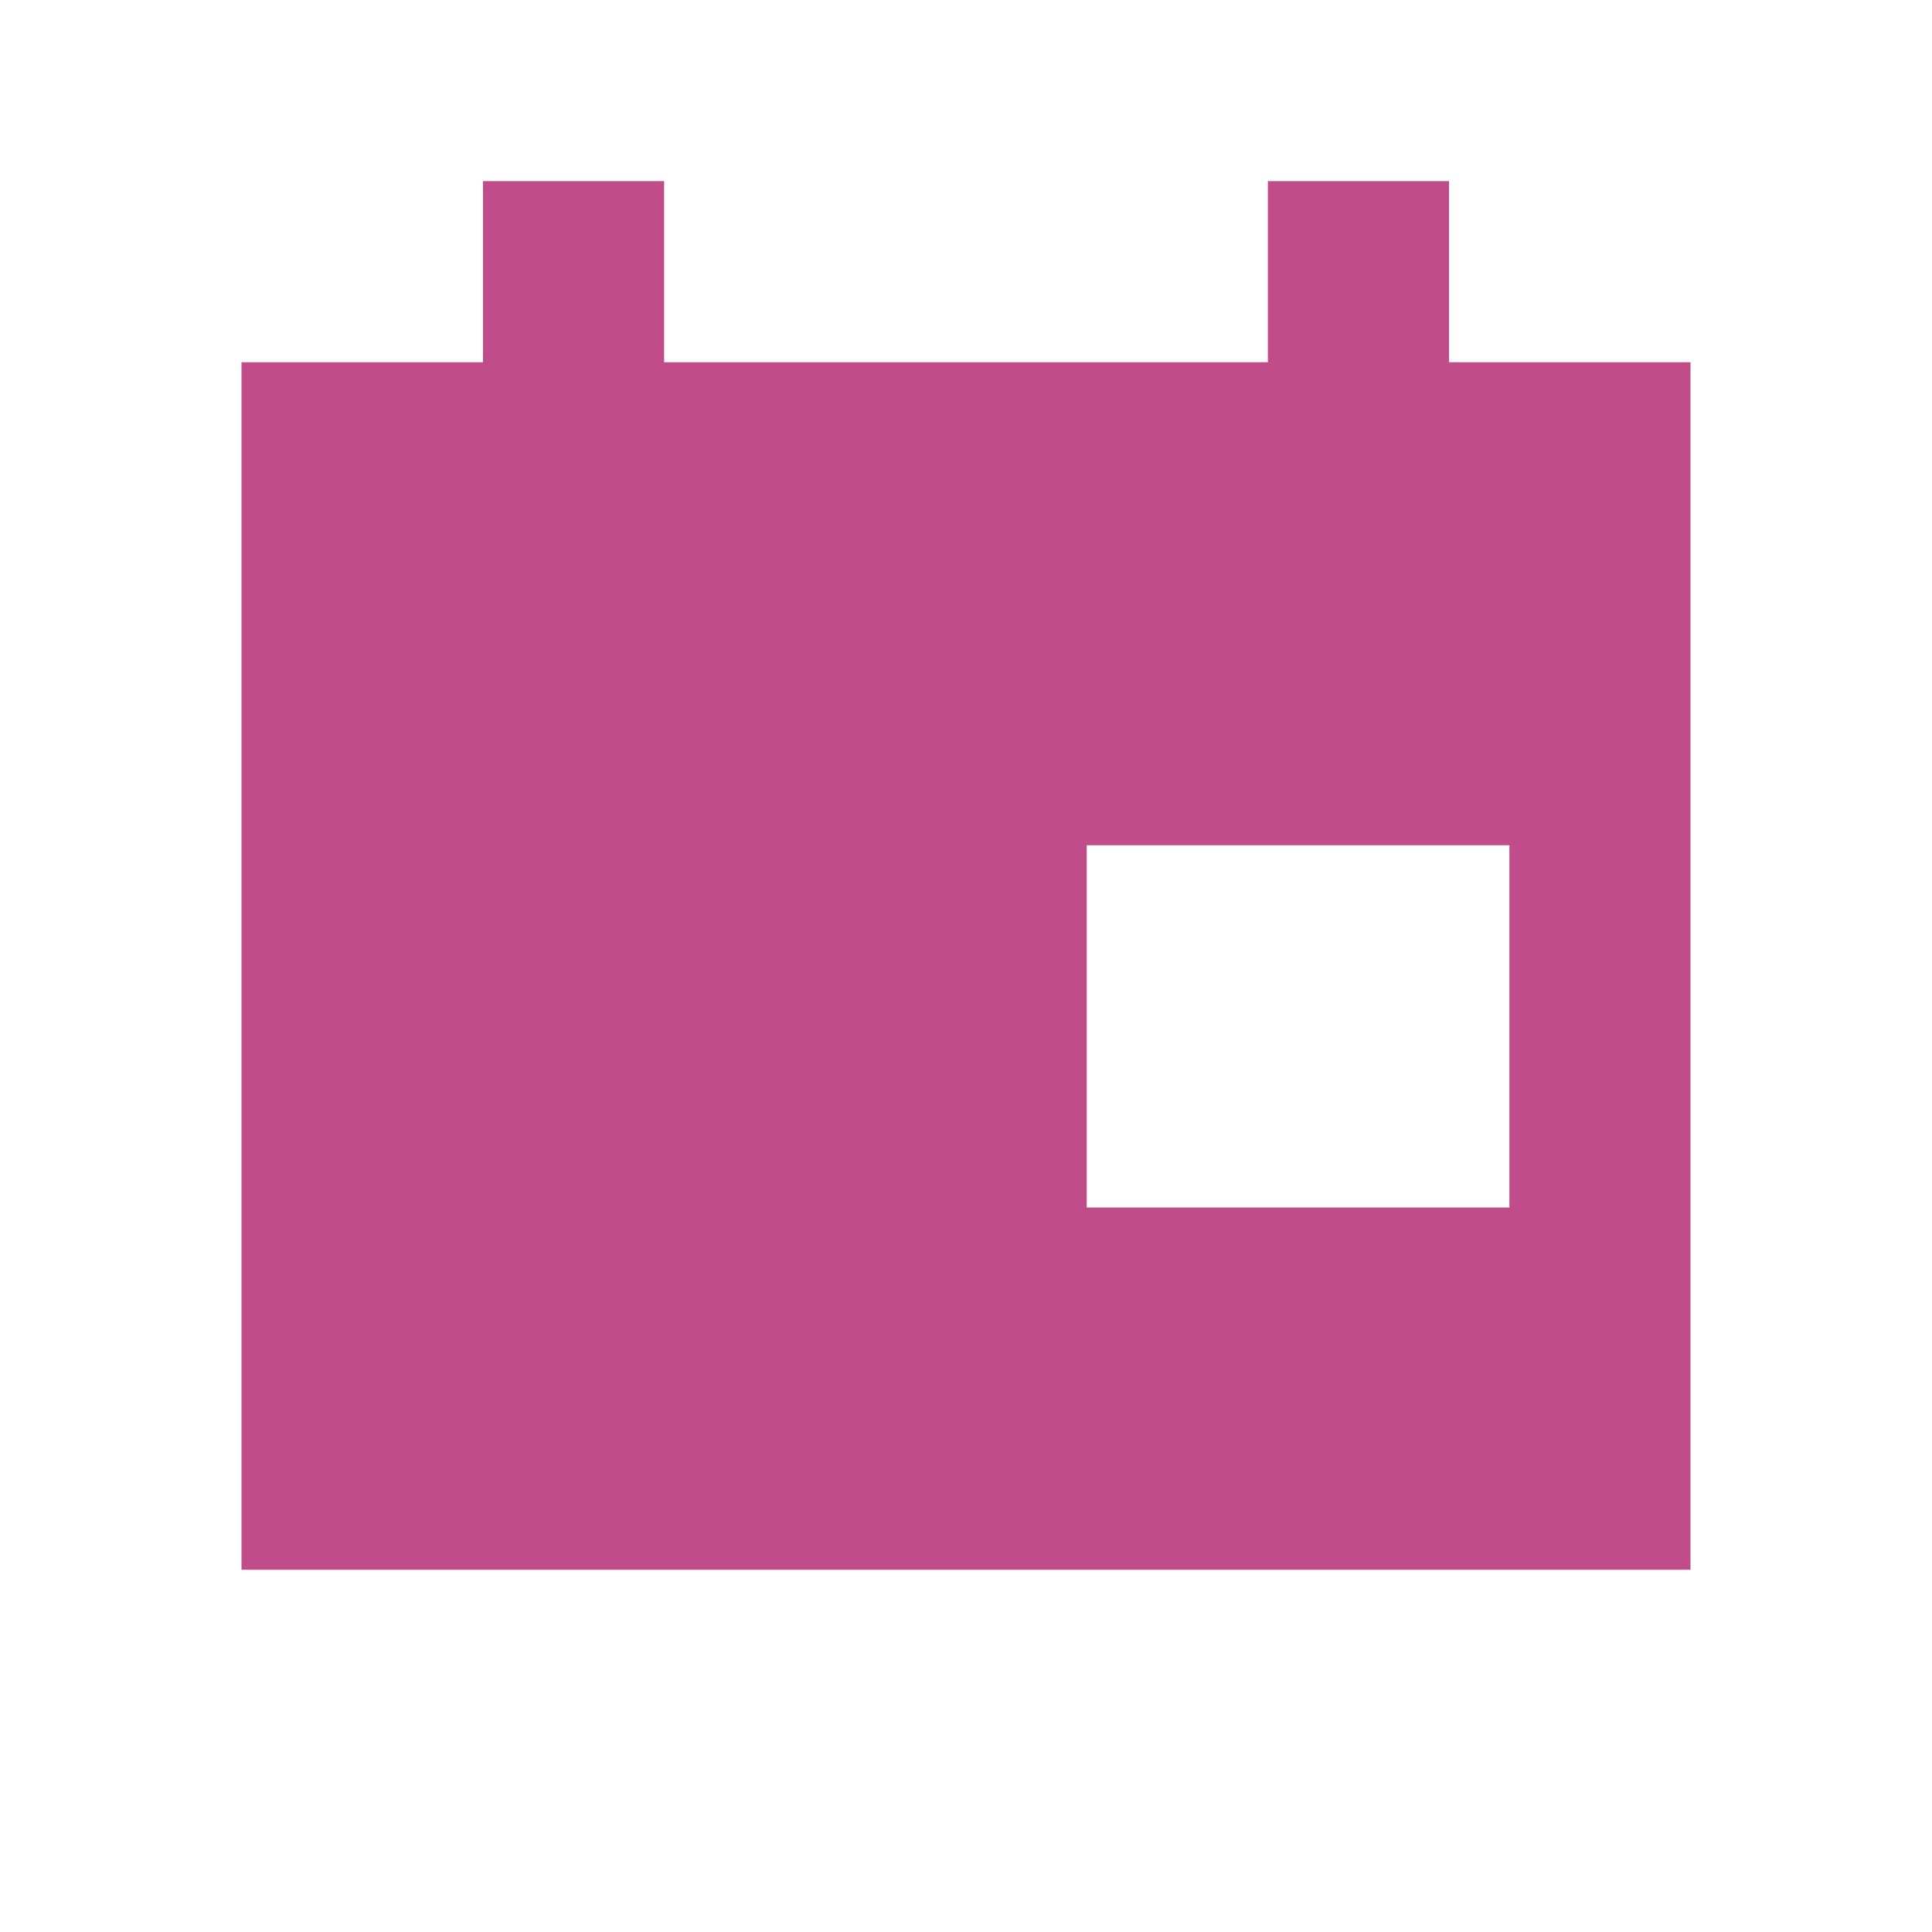 <svg xmlns="http://www.w3.org/2000/svg" viewBox="0 0 20 20" fill="#C14C8A"><path d="M15 3.75V1.875h-1.875V3.75h-6.25V1.875H5V3.75H2.5v12.5h15V3.75zm.625 8.75H11.25V8.75h4.375z" fill="#C14C8A"></path></svg>